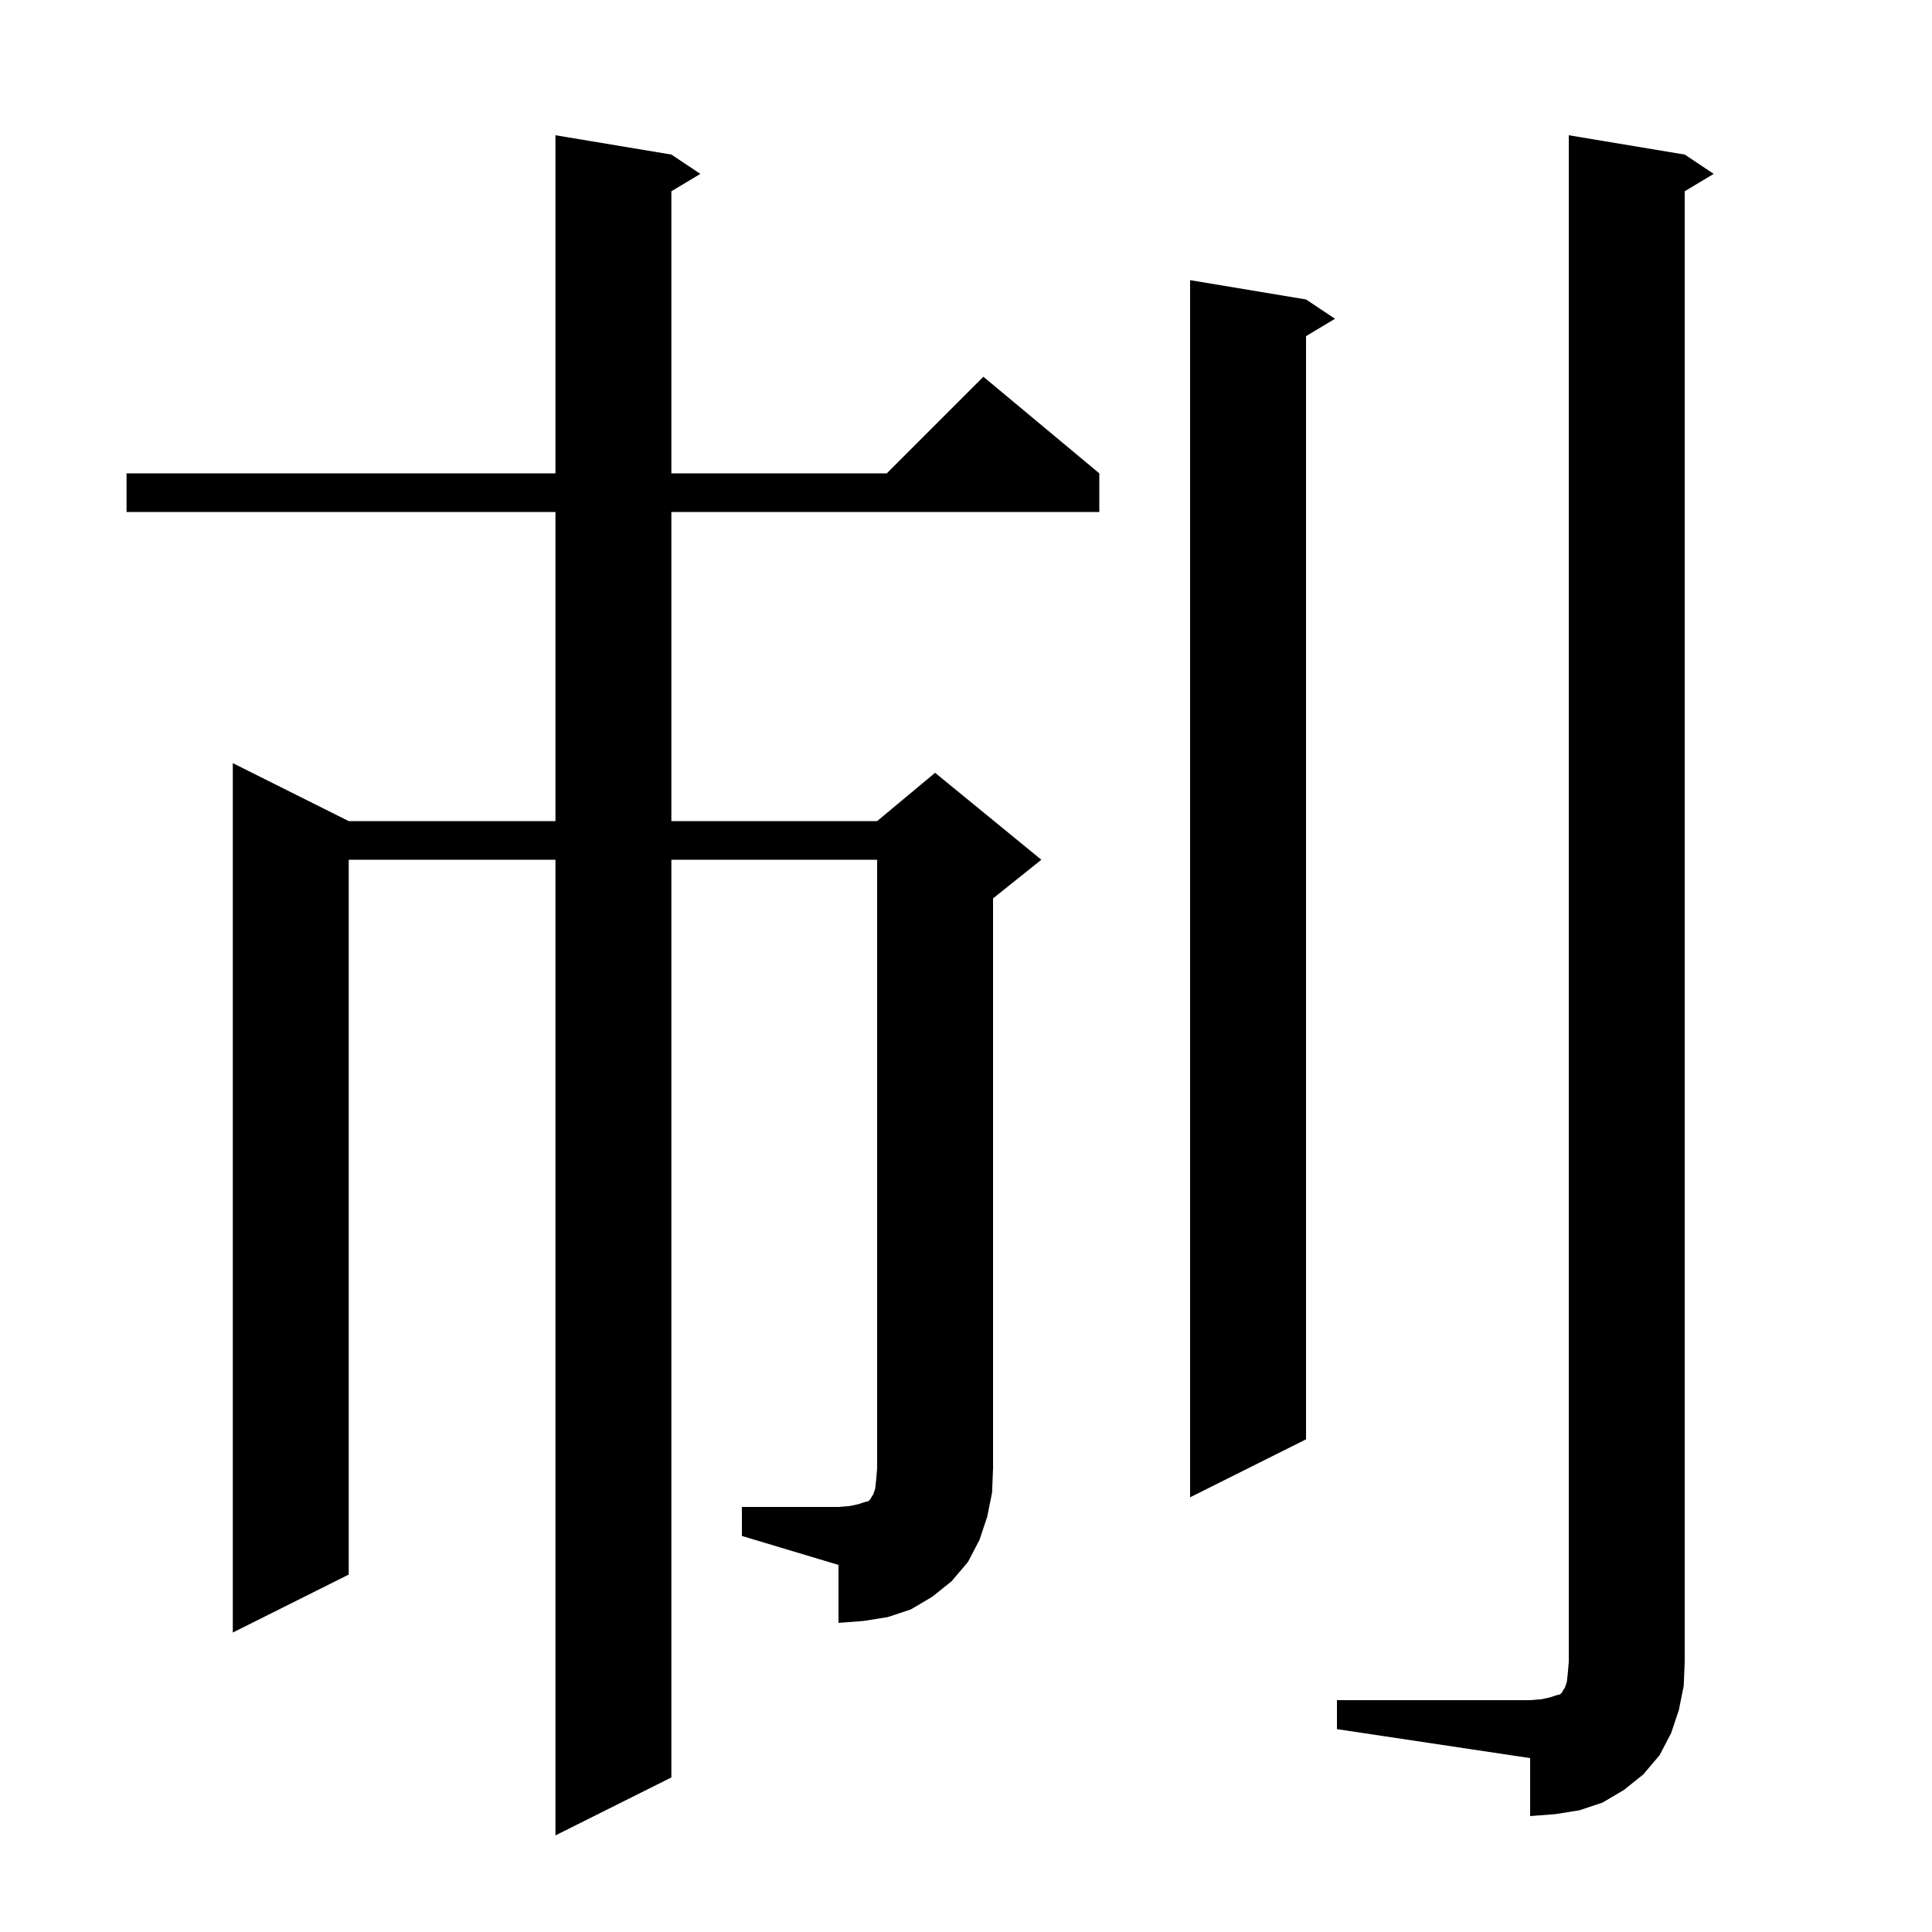 <svg xmlns="http://www.w3.org/2000/svg" xmlns:xlink="http://www.w3.org/1999/xlink" version="1.1" baseProfile="full" viewBox="0 0 200 200" width="200" height="200"><g fill="currentColor"><path d="M 138.4 176.0 L 158.4 176.0 L 159.6 175.9 L 160.5 175.7 L 161.1 175.5 L 161.5 175.4 L 161.7 175.2 L 161.8 175.0 L 162.0 174.7 L 162.2 174.1 L 162.3 173.2 L 162.4 172.0 L 162.4 14.0 L 174.4 16.0 L 177.4 18.0 L 174.4 19.8 L 174.4 172.0 L 174.3 174.5 L 173.8 177.0 L 173.0 179.4 L 171.8 181.7 L 170.1 183.7 L 168.1 185.3 L 165.9 186.6 L 163.5 187.4 L 161.0 187.8 L 158.4 188.0 L 158.4 182.0 L 138.4 179.0 Z M 76.8 156.0 L 86.8 156.0 L 88.0 155.9 L 88.9 155.7 L 89.5 155.5 L 89.9 155.4 L 90.1 155.2 L 90.2 155.0 L 90.4 154.7 L 90.6 154.1 L 90.7 153.2 L 90.8 152.0 L 90.8 89.0 L 69.5 89.0 L 69.5 184.0 L 57.5 190.0 L 57.5 89.0 L 36.1 89.0 L 36.1 163.0 L 24.1 169.0 L 24.1 79.0 L 36.1 85.0 L 57.5 85.0 L 57.5 53.0 L 13.1 53.0 L 13.1 49.0 L 57.5 49.0 L 57.5 14.0 L 69.5 16.0 L 72.5 18.0 L 69.5 19.8 L 69.5 49.0 L 91.8 49.0 L 101.8 39.0 L 113.8 49.0 L 113.8 53.0 L 69.5 53.0 L 69.5 85.0 L 90.8 85.0 L 96.8 80.0 L 107.8 89.0 L 102.8 93.0 L 102.8 152.0 L 102.7 154.5 L 102.2 157.0 L 101.4 159.4 L 100.2 161.7 L 98.5 163.7 L 96.5 165.3 L 94.3 166.6 L 91.9 167.4 L 89.4 167.8 L 86.8 168.0 L 86.8 162.0 L 76.8 159.0 Z M 135.2 31.0 L 138.2 33.0 L 135.2 34.8 L 135.2 149.0 L 123.2 155.0 L 123.2 29.0 Z "/></g></svg>